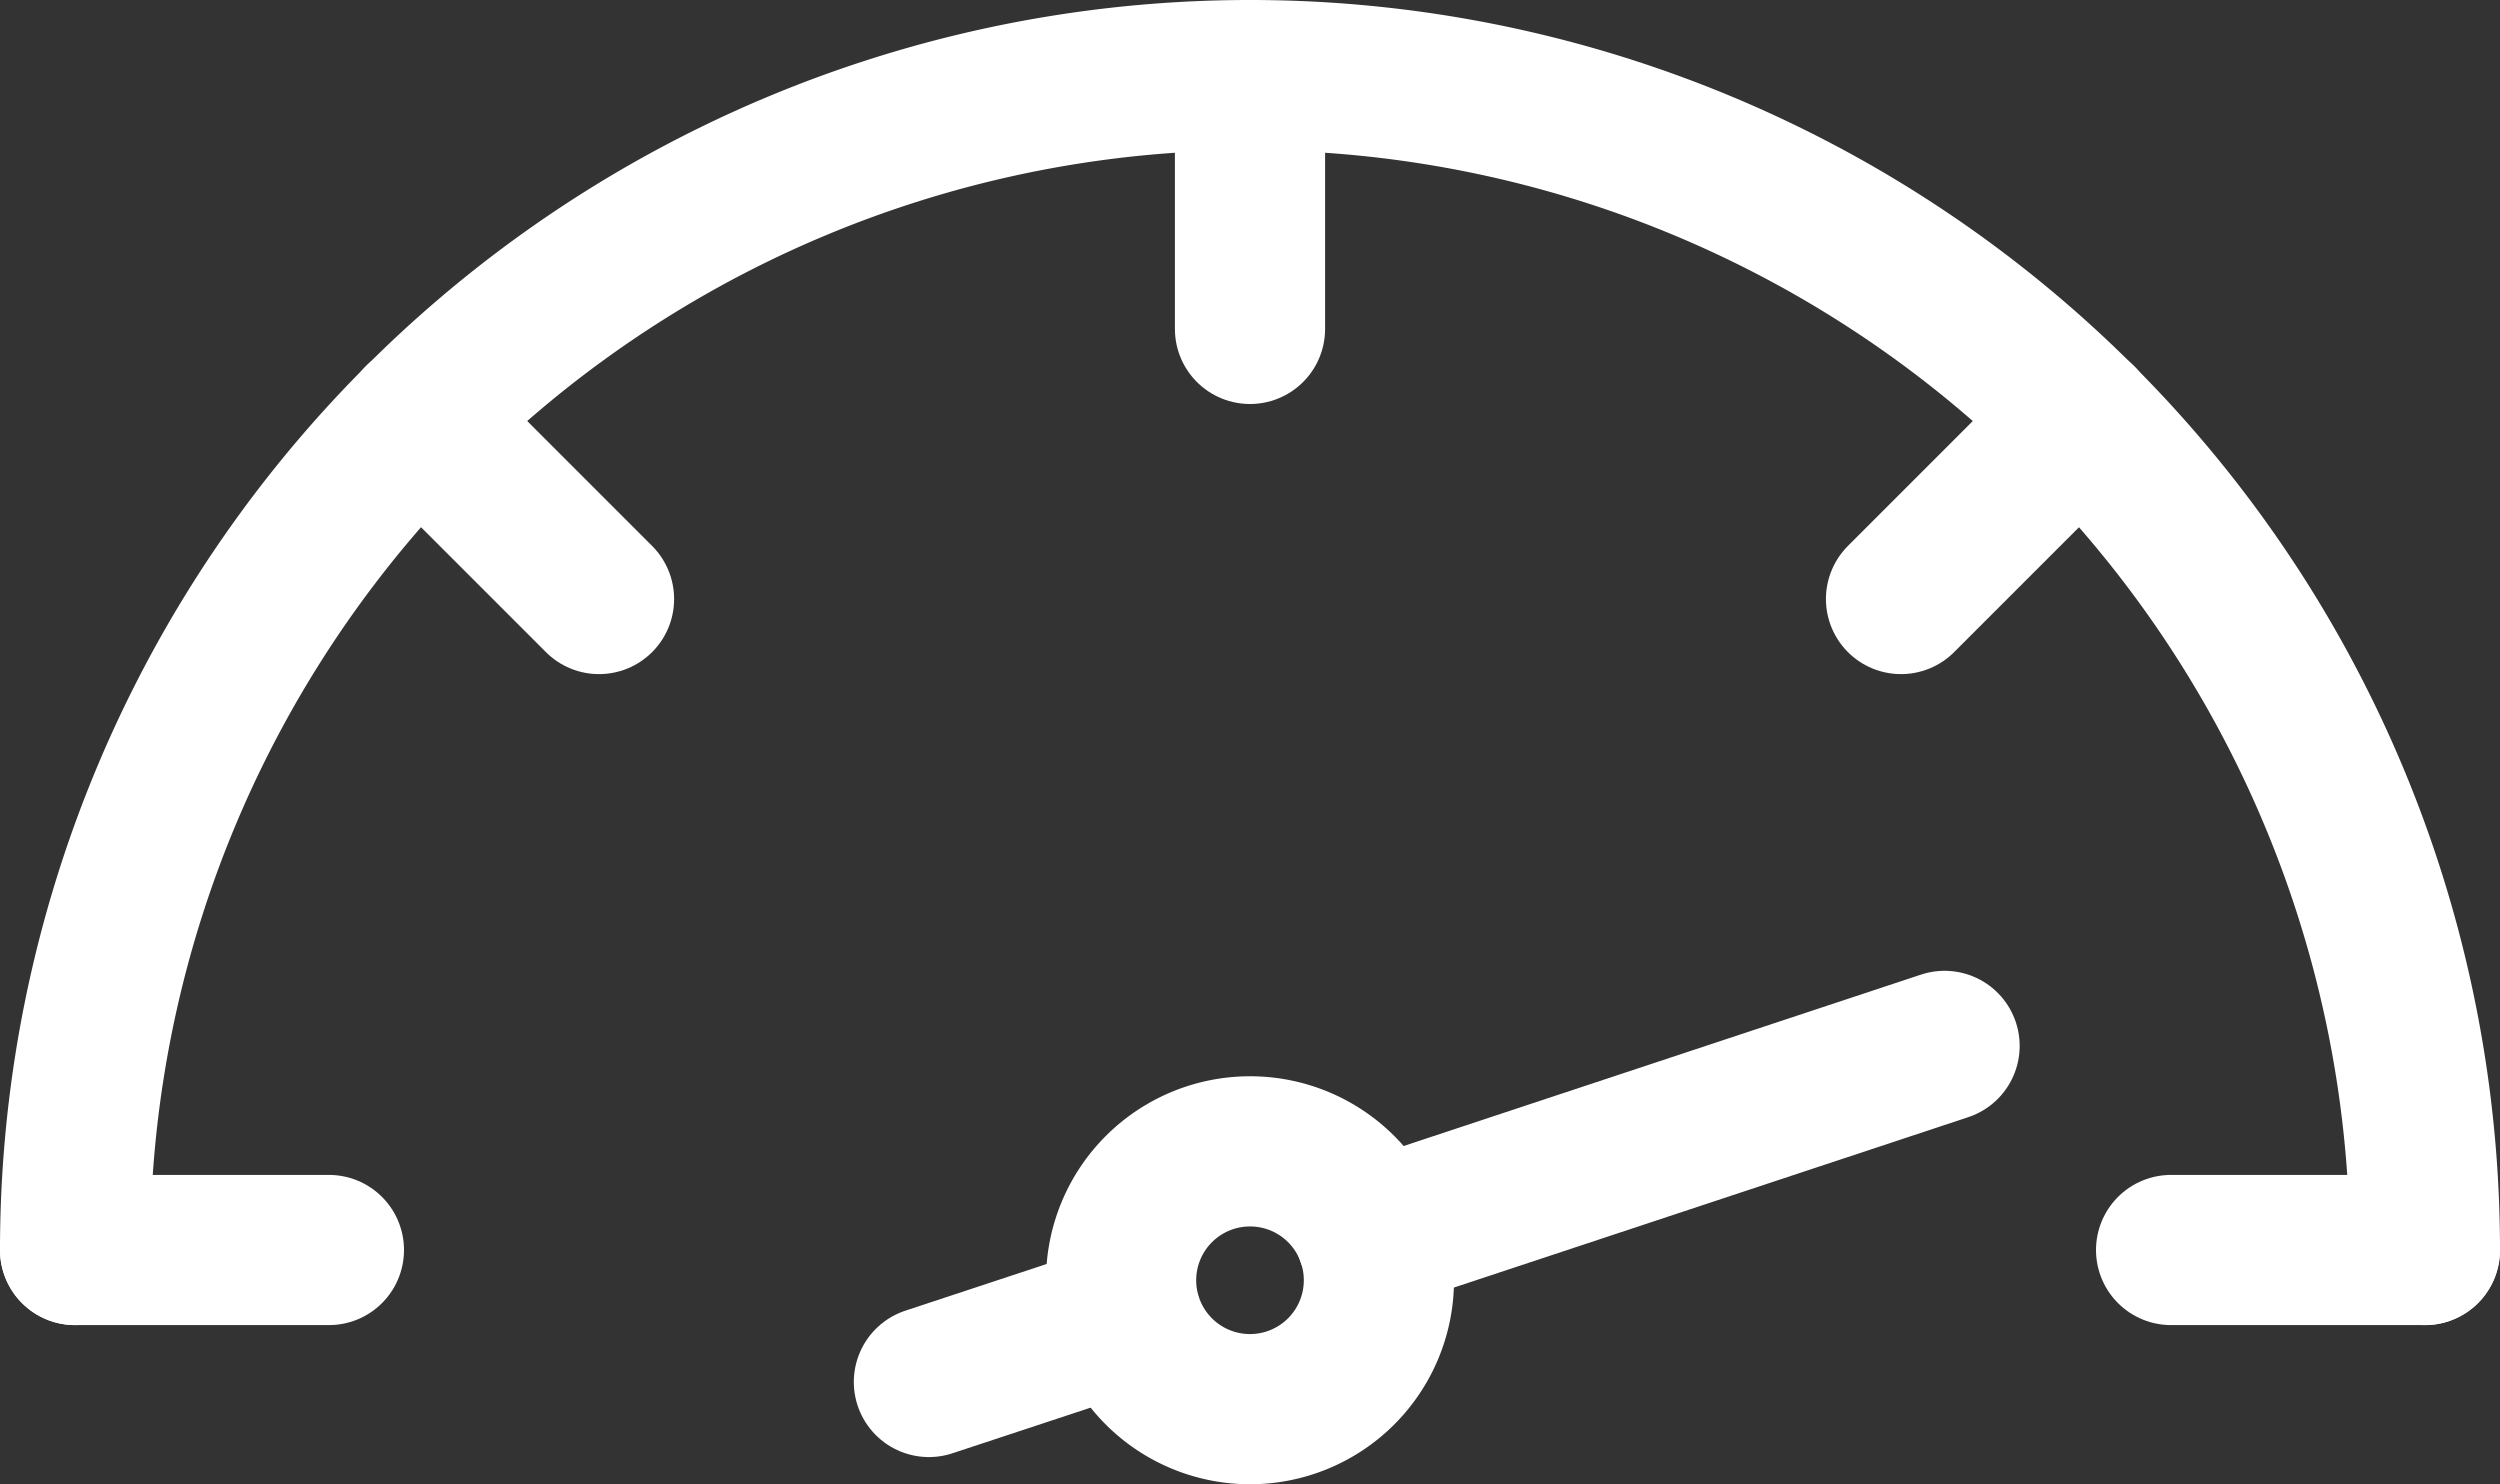 <svg xmlns="http://www.w3.org/2000/svg" viewBox="0 0 66.584 39.533">
  <rect x="0" y="0" width="66.584" height="39.533" fill="#333333" stroke="none"/>
  <defs>
    <style>
      .cls-1 {
        fill: none;
        stroke: #fff;
        stroke-linecap: round;
        stroke-linejoin: round;
        stroke-miterlimit: 10;
        stroke-width: 4px;
      }
    </style>
  </defs>
  <g id="Group_62" data-name="Group 62" transform="translate(2 2)">
    <path id="Path_21" data-name="Path 21" class="cls-1" d="M2,33.292a31.292,31.292,0,0,1,62.584,0" transform="translate(-2 -2)"/>
    <line id="Line_12" data-name="Line 12" class="cls-1" y2="6.76" transform="translate(31.292)"/>
    <line id="Line_13" data-name="Line 13" class="cls-1" x2="4.792" y2="4.792" transform="translate(9.162 9.162)"/>
    <line id="Line_14" data-name="Line 14" class="cls-1" x2="6.76" transform="translate(0 31.292)"/>
    <line id="Line_15" data-name="Line 15" class="cls-1" x2="6.76" transform="translate(55.824 31.292)"/>
    <line id="Line_16" data-name="Line 16" class="cls-1" y1="4.792" x2="4.792" transform="translate(48.631 9.162)"/>
    <g id="Group_61" data-name="Group 61" transform="translate(22.74 25.856)">
      <path id="Path_22" data-name="Path 22" class="cls-1" d="M32.645,29.9a3.433,3.433,0,1,1-3.433-3.433A3.43,3.43,0,0,1,32.645,29.9Z" transform="translate(-20.66 -23.658)"/>
      <line id="Line_17" data-name="Line 17" class="cls-1" y1="5.061" x2="15.277" transform="translate(11.774)"/>
      <line id="Line_18" data-name="Line 18" class="cls-1" y1="1.734" x2="5.249" transform="translate(0 7.217)"/>
    </g>
  </g>
</svg>
